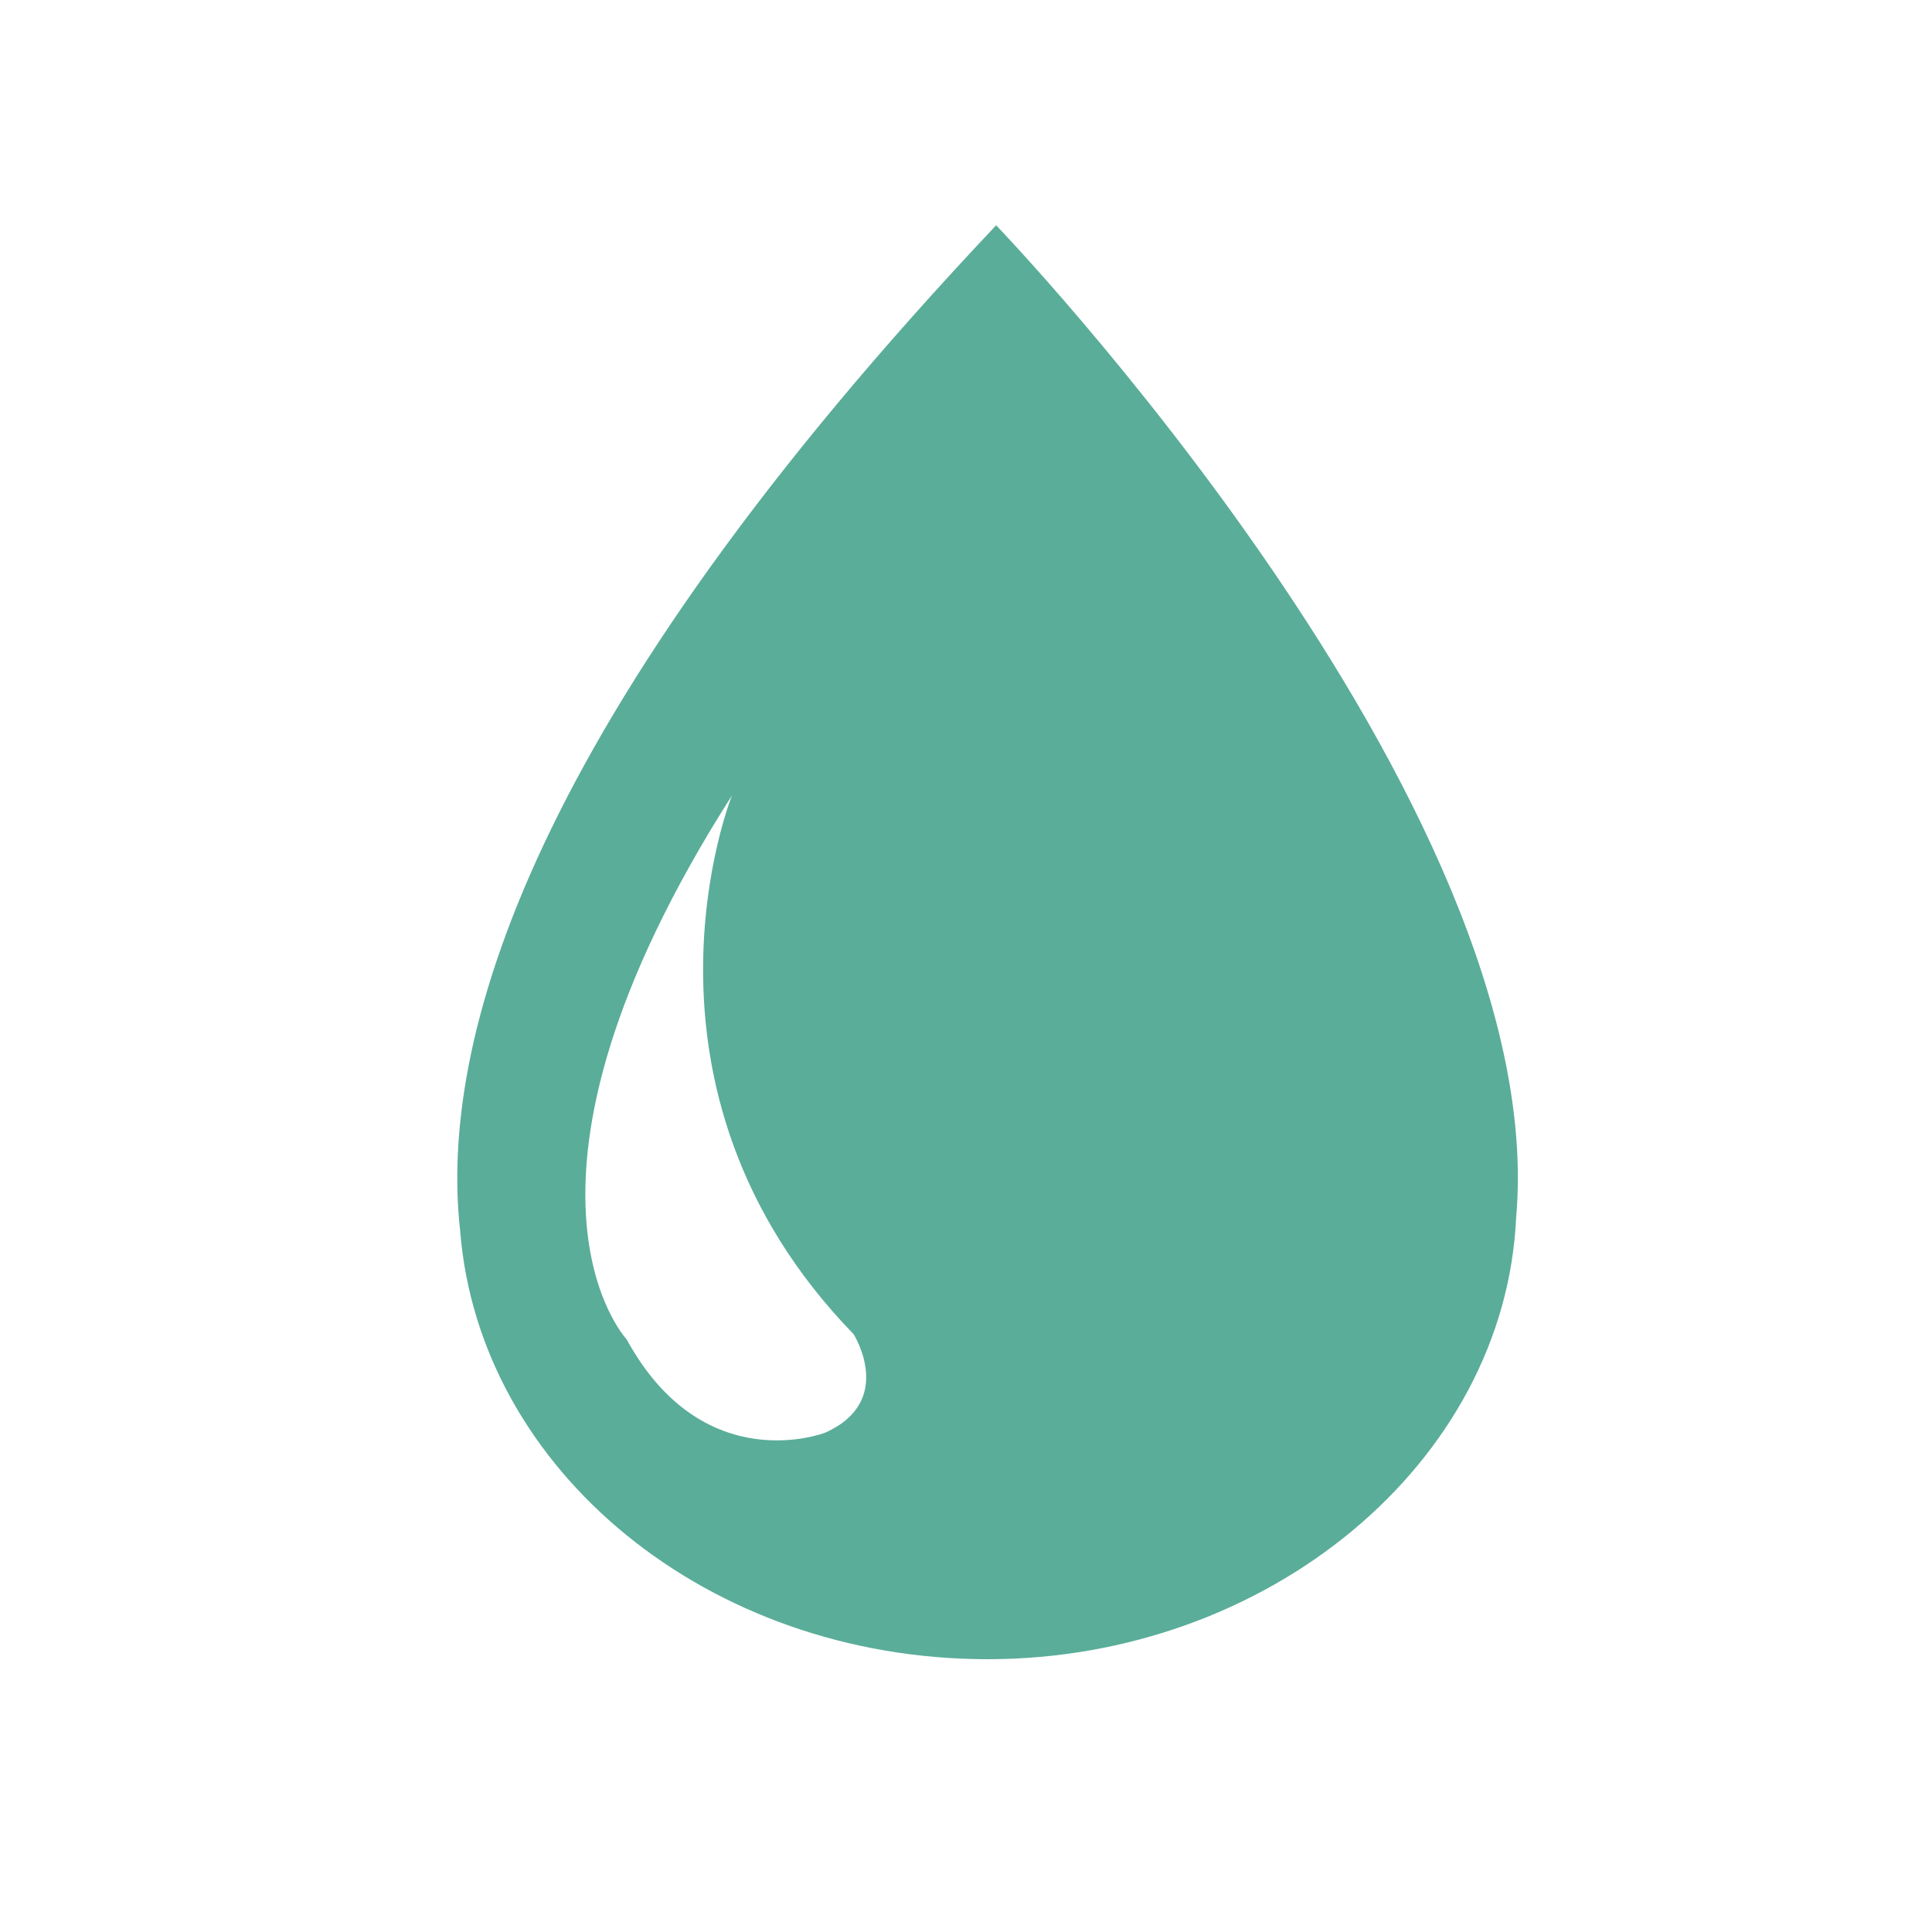 <?xml version="1.0" encoding="UTF-8"?>
<svg id="Ebene_1" data-name="Ebene 1" xmlns="http://www.w3.org/2000/svg" viewBox="0 0 200 200">
  <defs>
    <style>
      .cls-1 {
        fill: #5aad99;
        fill-rule: evenodd;
        stroke-width: 0px;
      }
    </style>
  </defs>
  <g id="Water-Icon-Color">
    <path id="Fill-69" class="cls-1" d="M85.42,148.31s-12.58,4.92-20.55-9.66c0,0-14.89-15.85,10.9-56.3,0,0-12.16,30.25,12.59,55.76,0,0,4.4,6.92-2.94,10.2M103.12,23.32c-48.8,51.69-57.67,84.69-55.48,104.15,1.98,24.74,25.64,44.29,54.61,44.29s53.53-20.3,54.7-45.71c3.78-42.83-53.83-102.73-53.83-102.73"/>
  </g>
</svg>